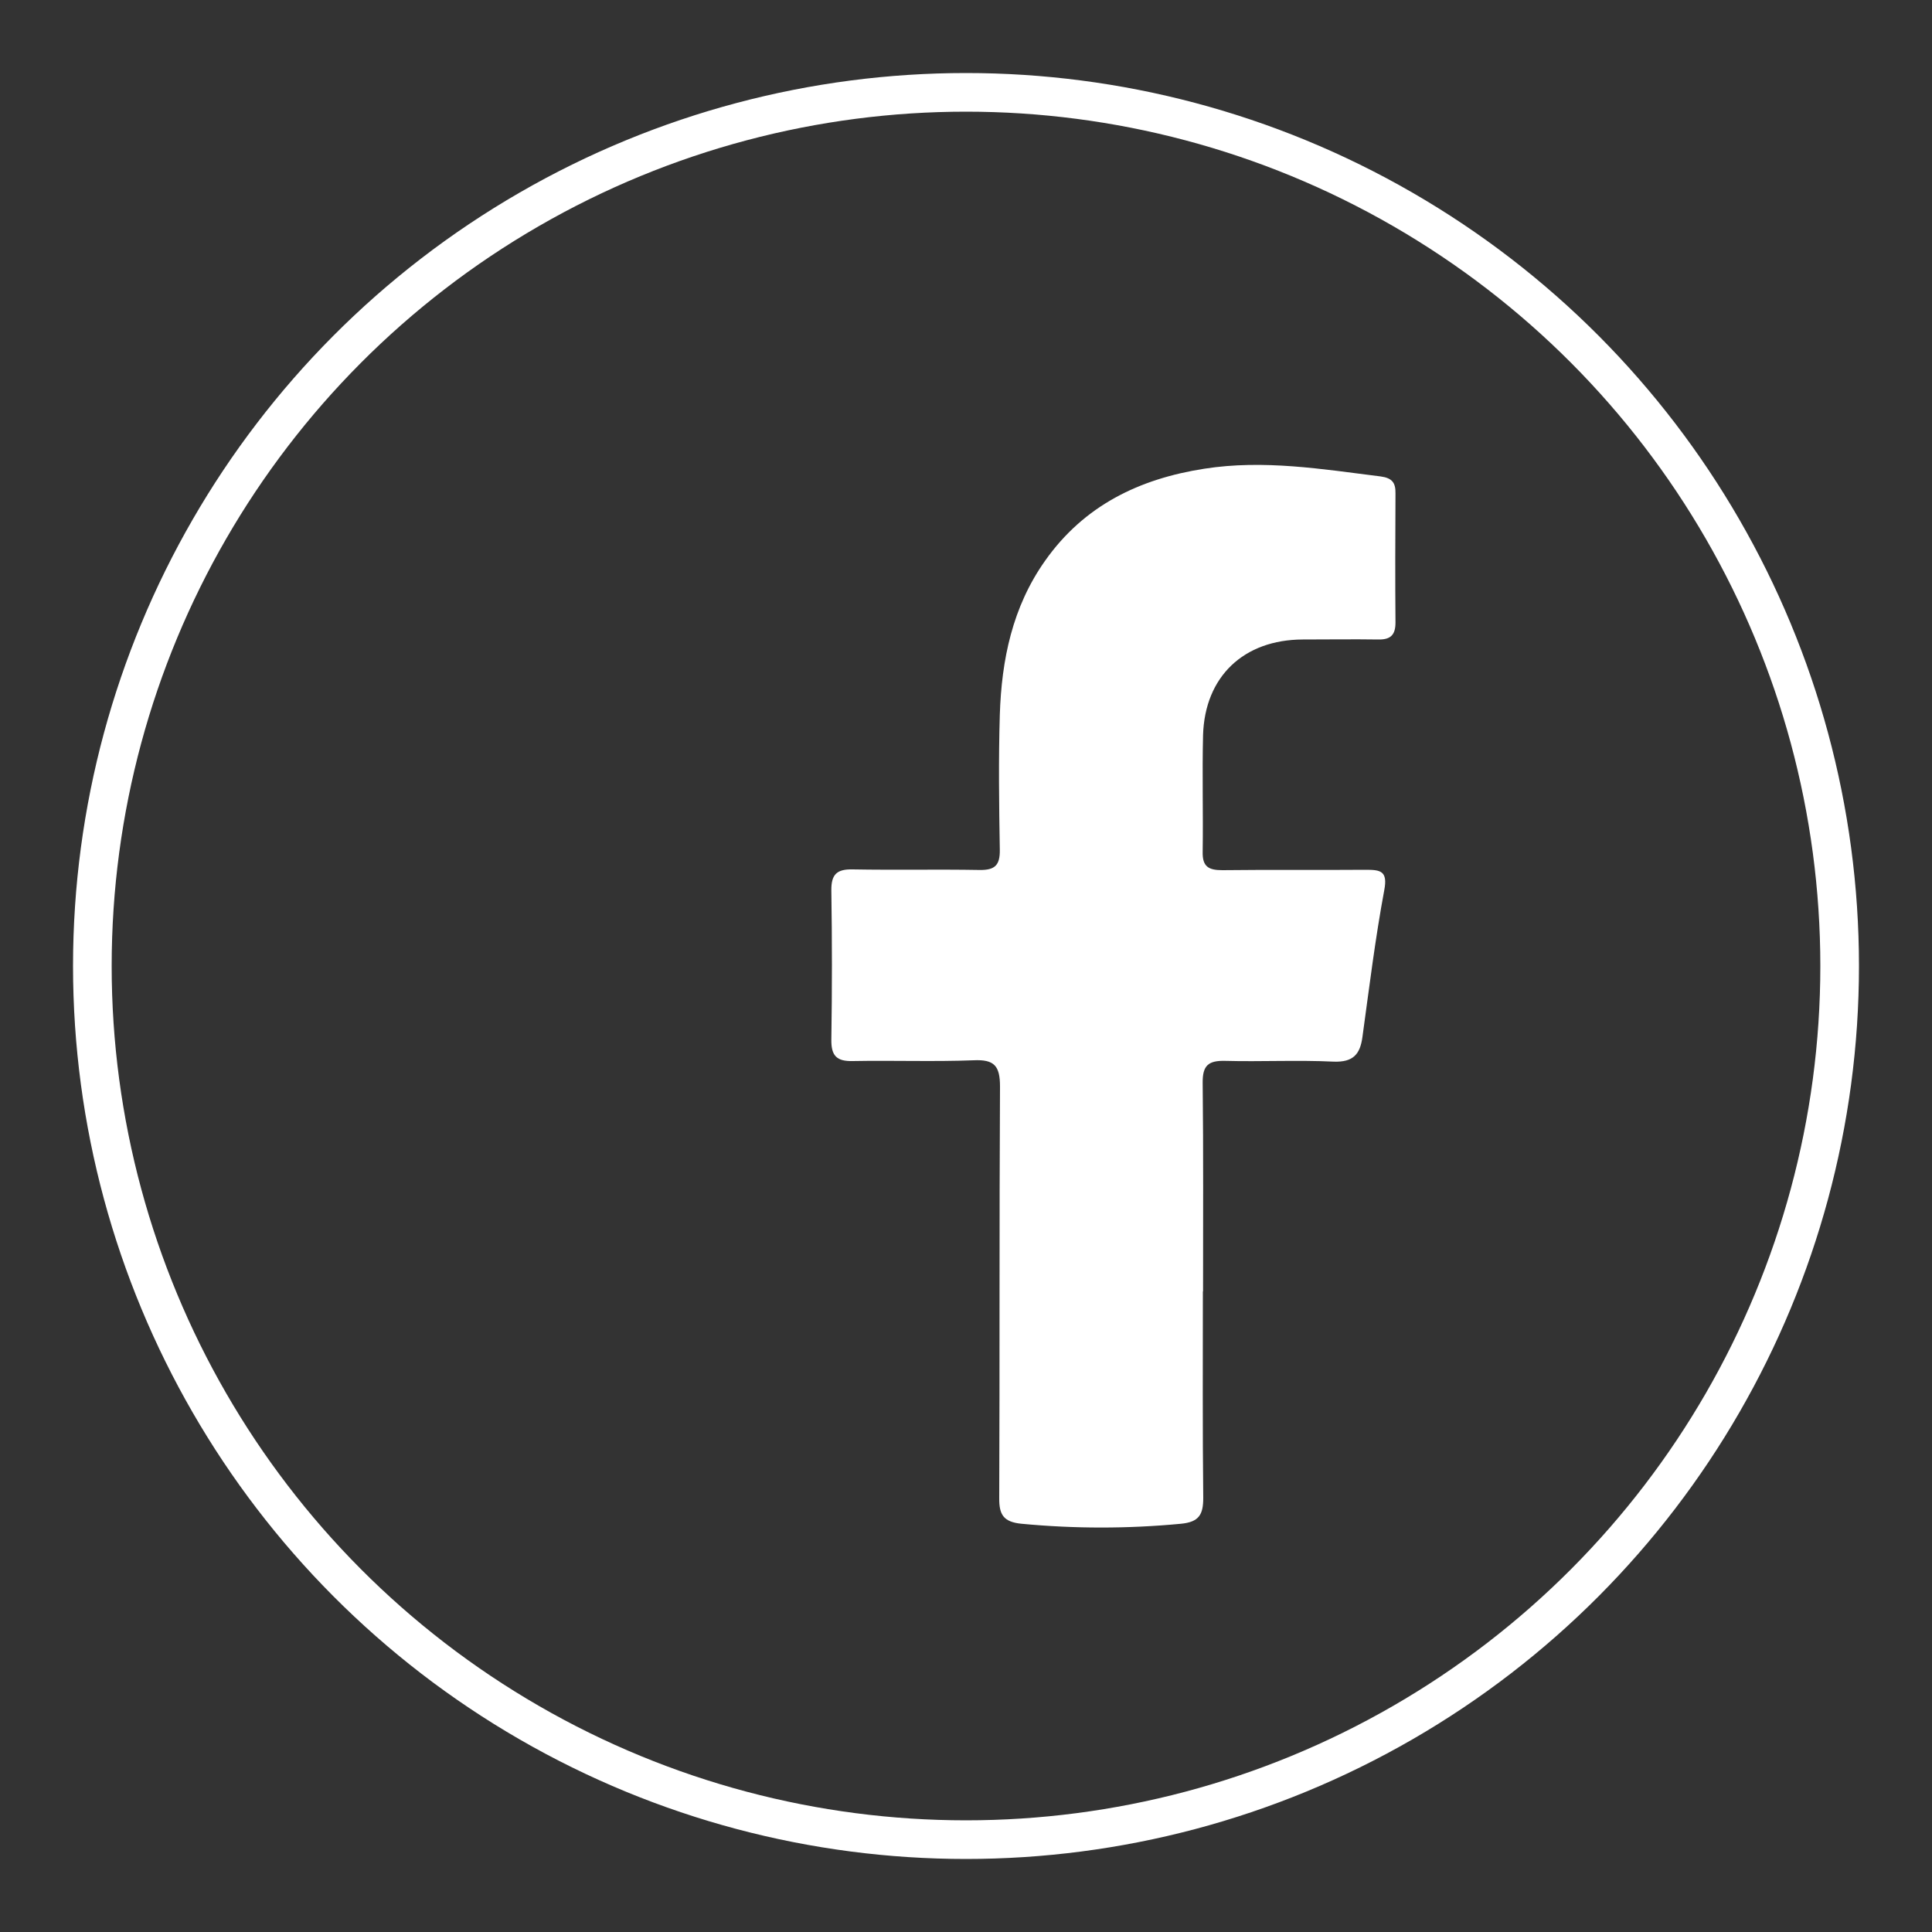 <svg xmlns="http://www.w3.org/2000/svg" id="_&#x5716;&#x5C64;_1" viewBox="0 0 100 100"><rect x="0" y="0" width="100" height="100" fill="#333333" stroke="none"/><path d="M62.26,66.83c0,3.57-.02,7.14,.02,10.7,0,.87-.22,1.25-1.16,1.34-2.75,.26-5.49,.26-8.24,0-.93-.09-1.17-.46-1.16-1.33,.03-7.1,0-14.2,.04-21.3,0-1.08-.3-1.41-1.37-1.36-2.08,.08-4.17,0-6.25,.04-.82,.02-1.12-.26-1.11-1.1,.04-2.58,.04-5.16,0-7.73-.01-.84,.29-1.11,1.11-1.09,2.19,.04,4.38-.01,6.57,.03,.79,.01,1.05-.25,1.04-1.04-.04-2.33-.07-4.66,0-6.99,.09-2.85,.65-5.58,2.34-7.97,2.02-2.87,4.89-4.25,8.25-4.77,3.07-.48,6.09,.02,9.12,.4,.6,.08,.78,.33,.77,.88-.01,2.23-.02,4.45,0,6.68,0,.63-.24,.89-.88,.88-1.31-.02-2.61,0-3.92,0-3.06,.01-5.07,1.92-5.16,4.95-.05,2.01,.01,4.03-.02,6.04-.02,.78,.32,.95,1.02,.95,2.47-.03,4.94,0,7.42-.02,.75,0,1.15,.05,.96,1.05-.47,2.52-.78,5.06-1.13,7.6-.12,.9-.48,1.32-1.5,1.28-1.87-.09-3.74,.01-5.61-.04-.87-.02-1.17,.24-1.16,1.14,.04,3.6,.02,7.21,.02,10.81Z" fill="#fff"></path><circle cx="50" cy="50" r="45.22" fill="none" stroke="#fff" stroke-miterlimit="10" stroke-width="2"></circle></svg>